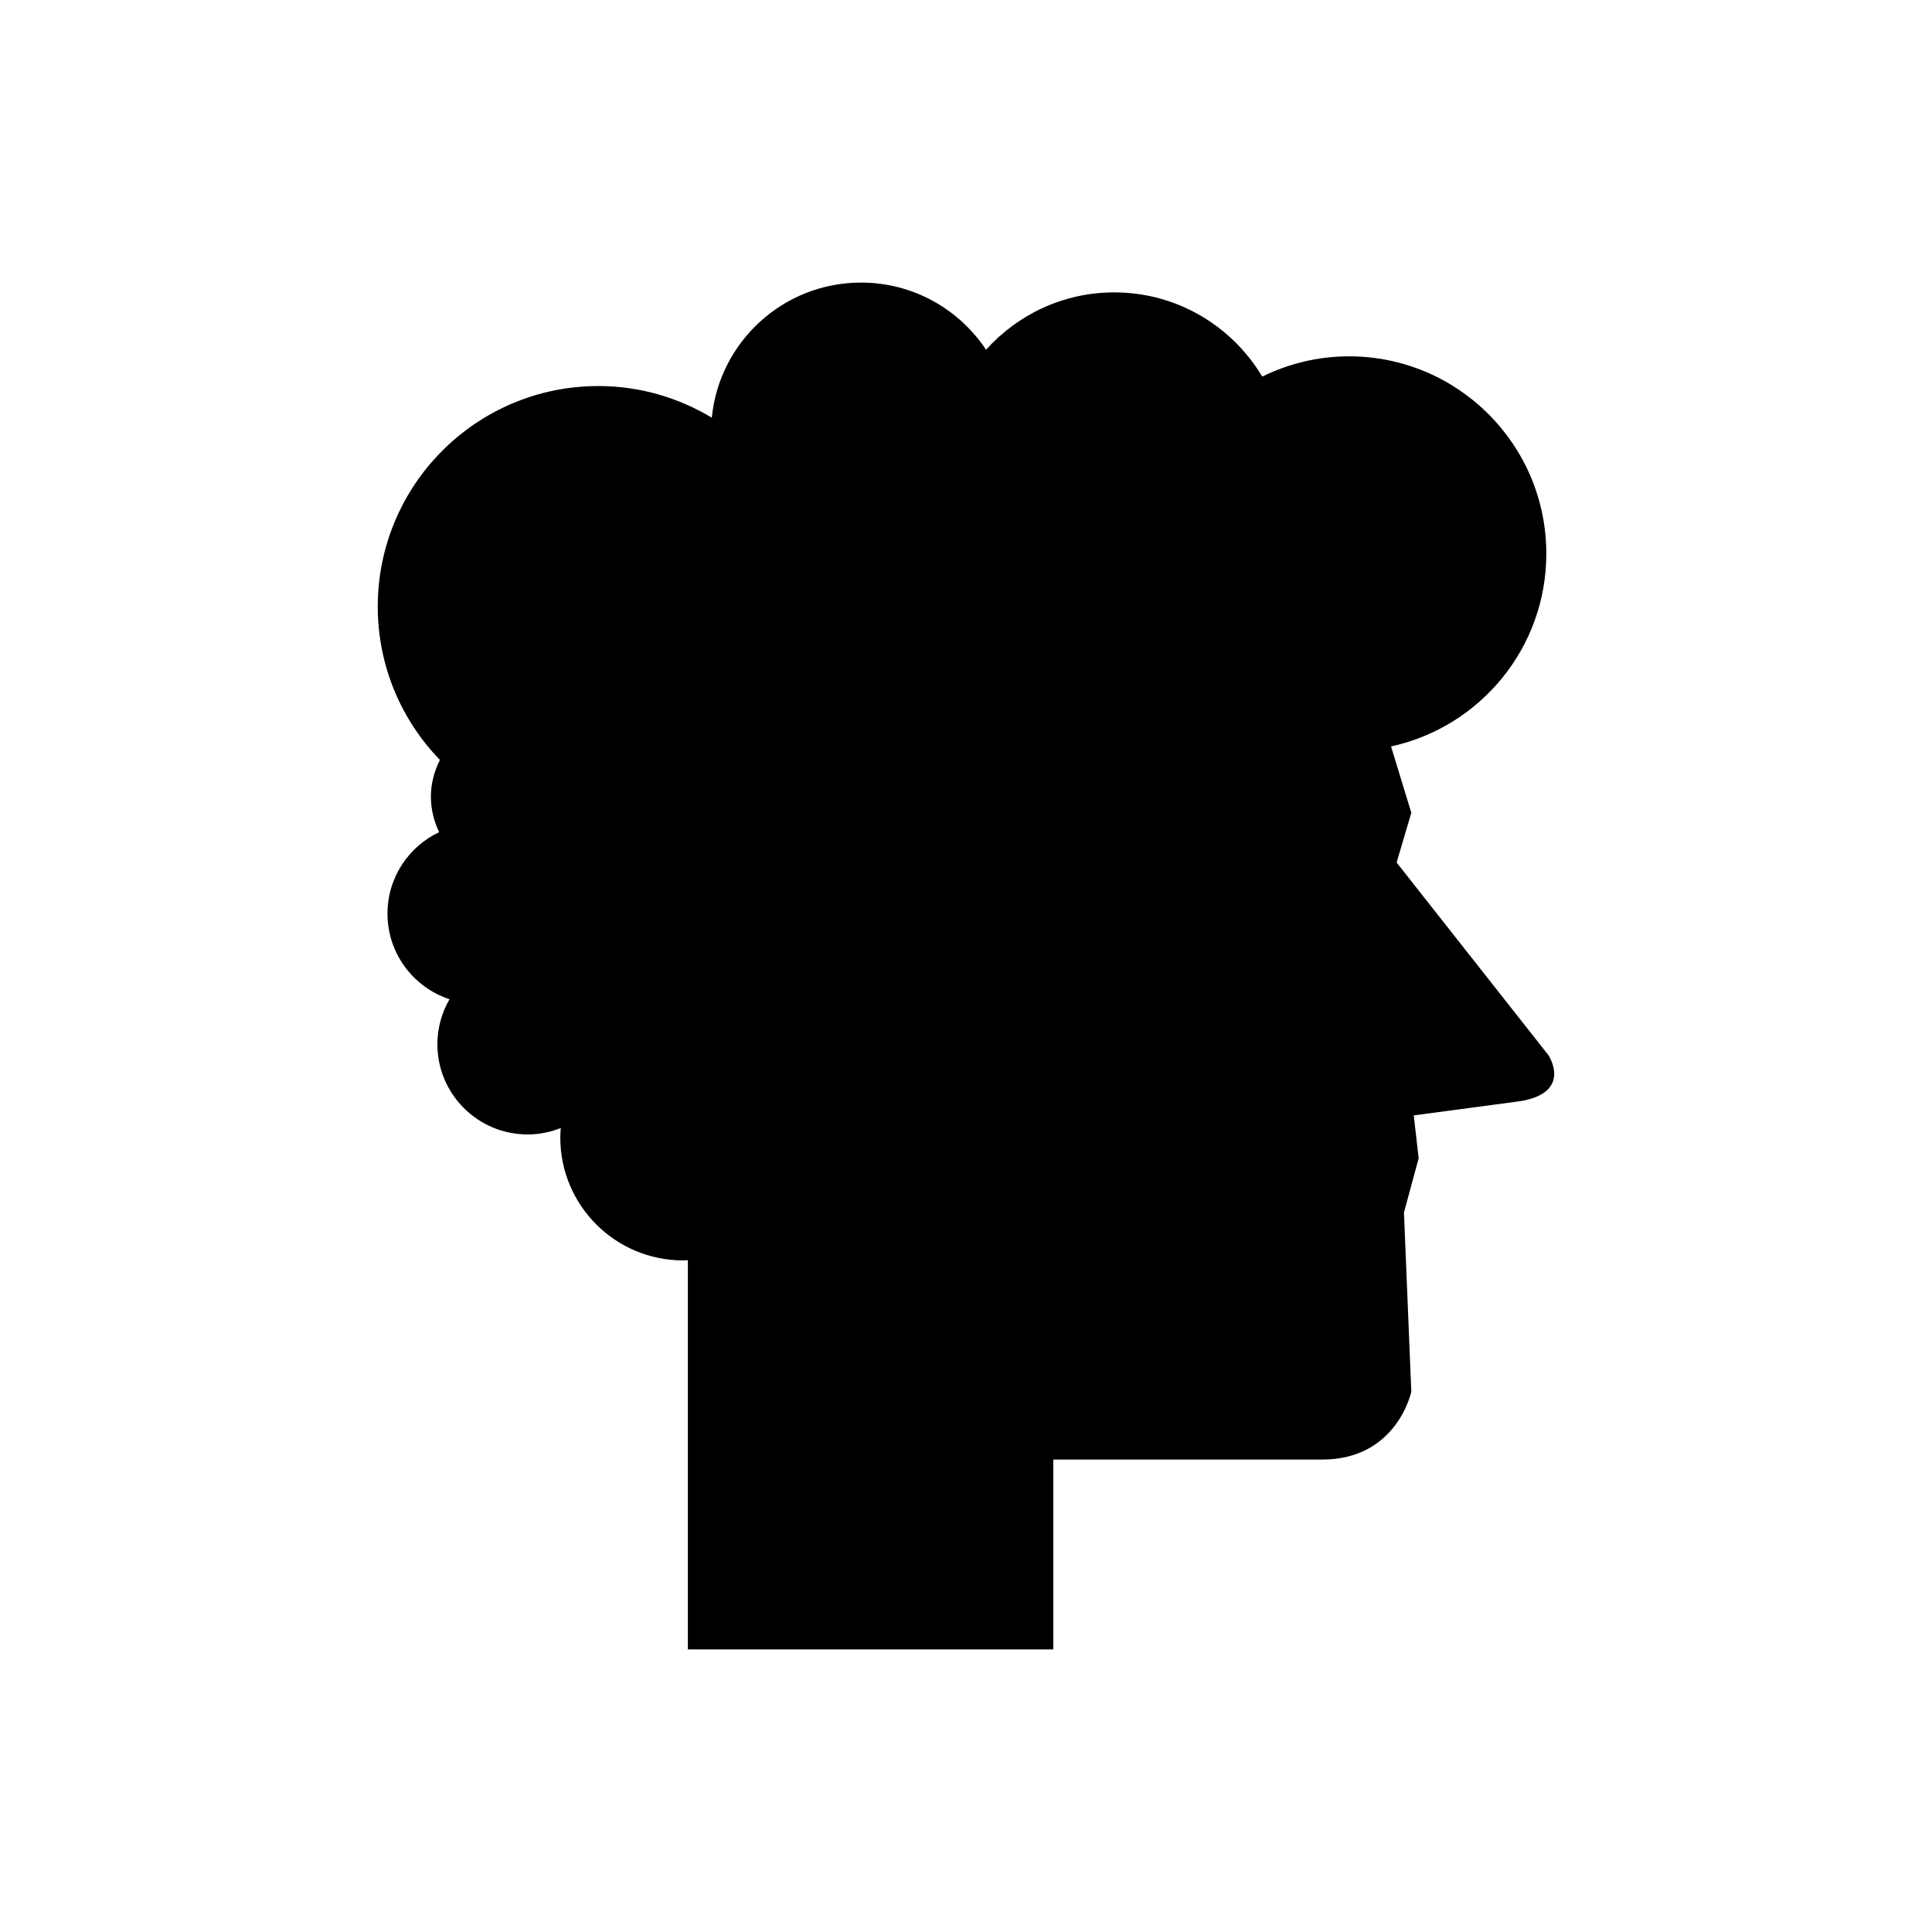 <?xml version="1.0" encoding="UTF-8"?>
<!-- Uploaded to: ICON Repo, www.svgrepo.com, Generator: ICON Repo Mixer Tools -->
<svg fill="#000000" width="800px" height="800px" version="1.1" viewBox="144 144 512 512" xmlns="http://www.w3.org/2000/svg">
 <path d="m554.41 423.71-40.293-51.137 3.898-13.172s-0.012-0.047-5.371-17.586c23.52-5.117 41.145-26.031 41.145-51.082 0-28.887-23.418-52.305-52.305-52.305-8.258 0-16.035 1.965-22.98 5.371-7.981-13.348-22.535-22.316-39.219-22.316-13.504 0-25.605 5.891-33.973 15.203-7.117-10.723-19.293-17.801-33.129-17.801-20.621 0-37.57 15.707-39.551 35.805-8.793-5.289-19.051-8.387-30.055-8.387-32.289 0-58.465 26.176-58.465 58.465 0 15.793 6.289 30.098 16.469 40.617-1.477 2.949-2.387 6.231-2.387 9.754 0 3.375 0.824 6.531 2.188 9.387-8.086 3.832-13.695 12.043-13.695 21.586 0 10.594 6.898 19.559 16.441 22.695-2.031 3.516-3.211 7.582-3.211 11.93 0 13.199 10.699 23.898 23.898 23.898 3.113 0 6.074-0.613 8.801-1.695-0.066 0.84-0.129 1.68-0.129 2.535 0 17.973 14.57 32.543 32.543 32.543 0.426 0 0.844-0.047 1.266-0.062v103.16h96.836v-50.316h71.25c19.91 0 23.633-18.004 23.633-18.004l-1.949-47.461 3.898-14.383-1.301-11.355 27.945-3.738c14.301-2.191 7.801-12.145 7.801-12.145z"/>
</svg>
